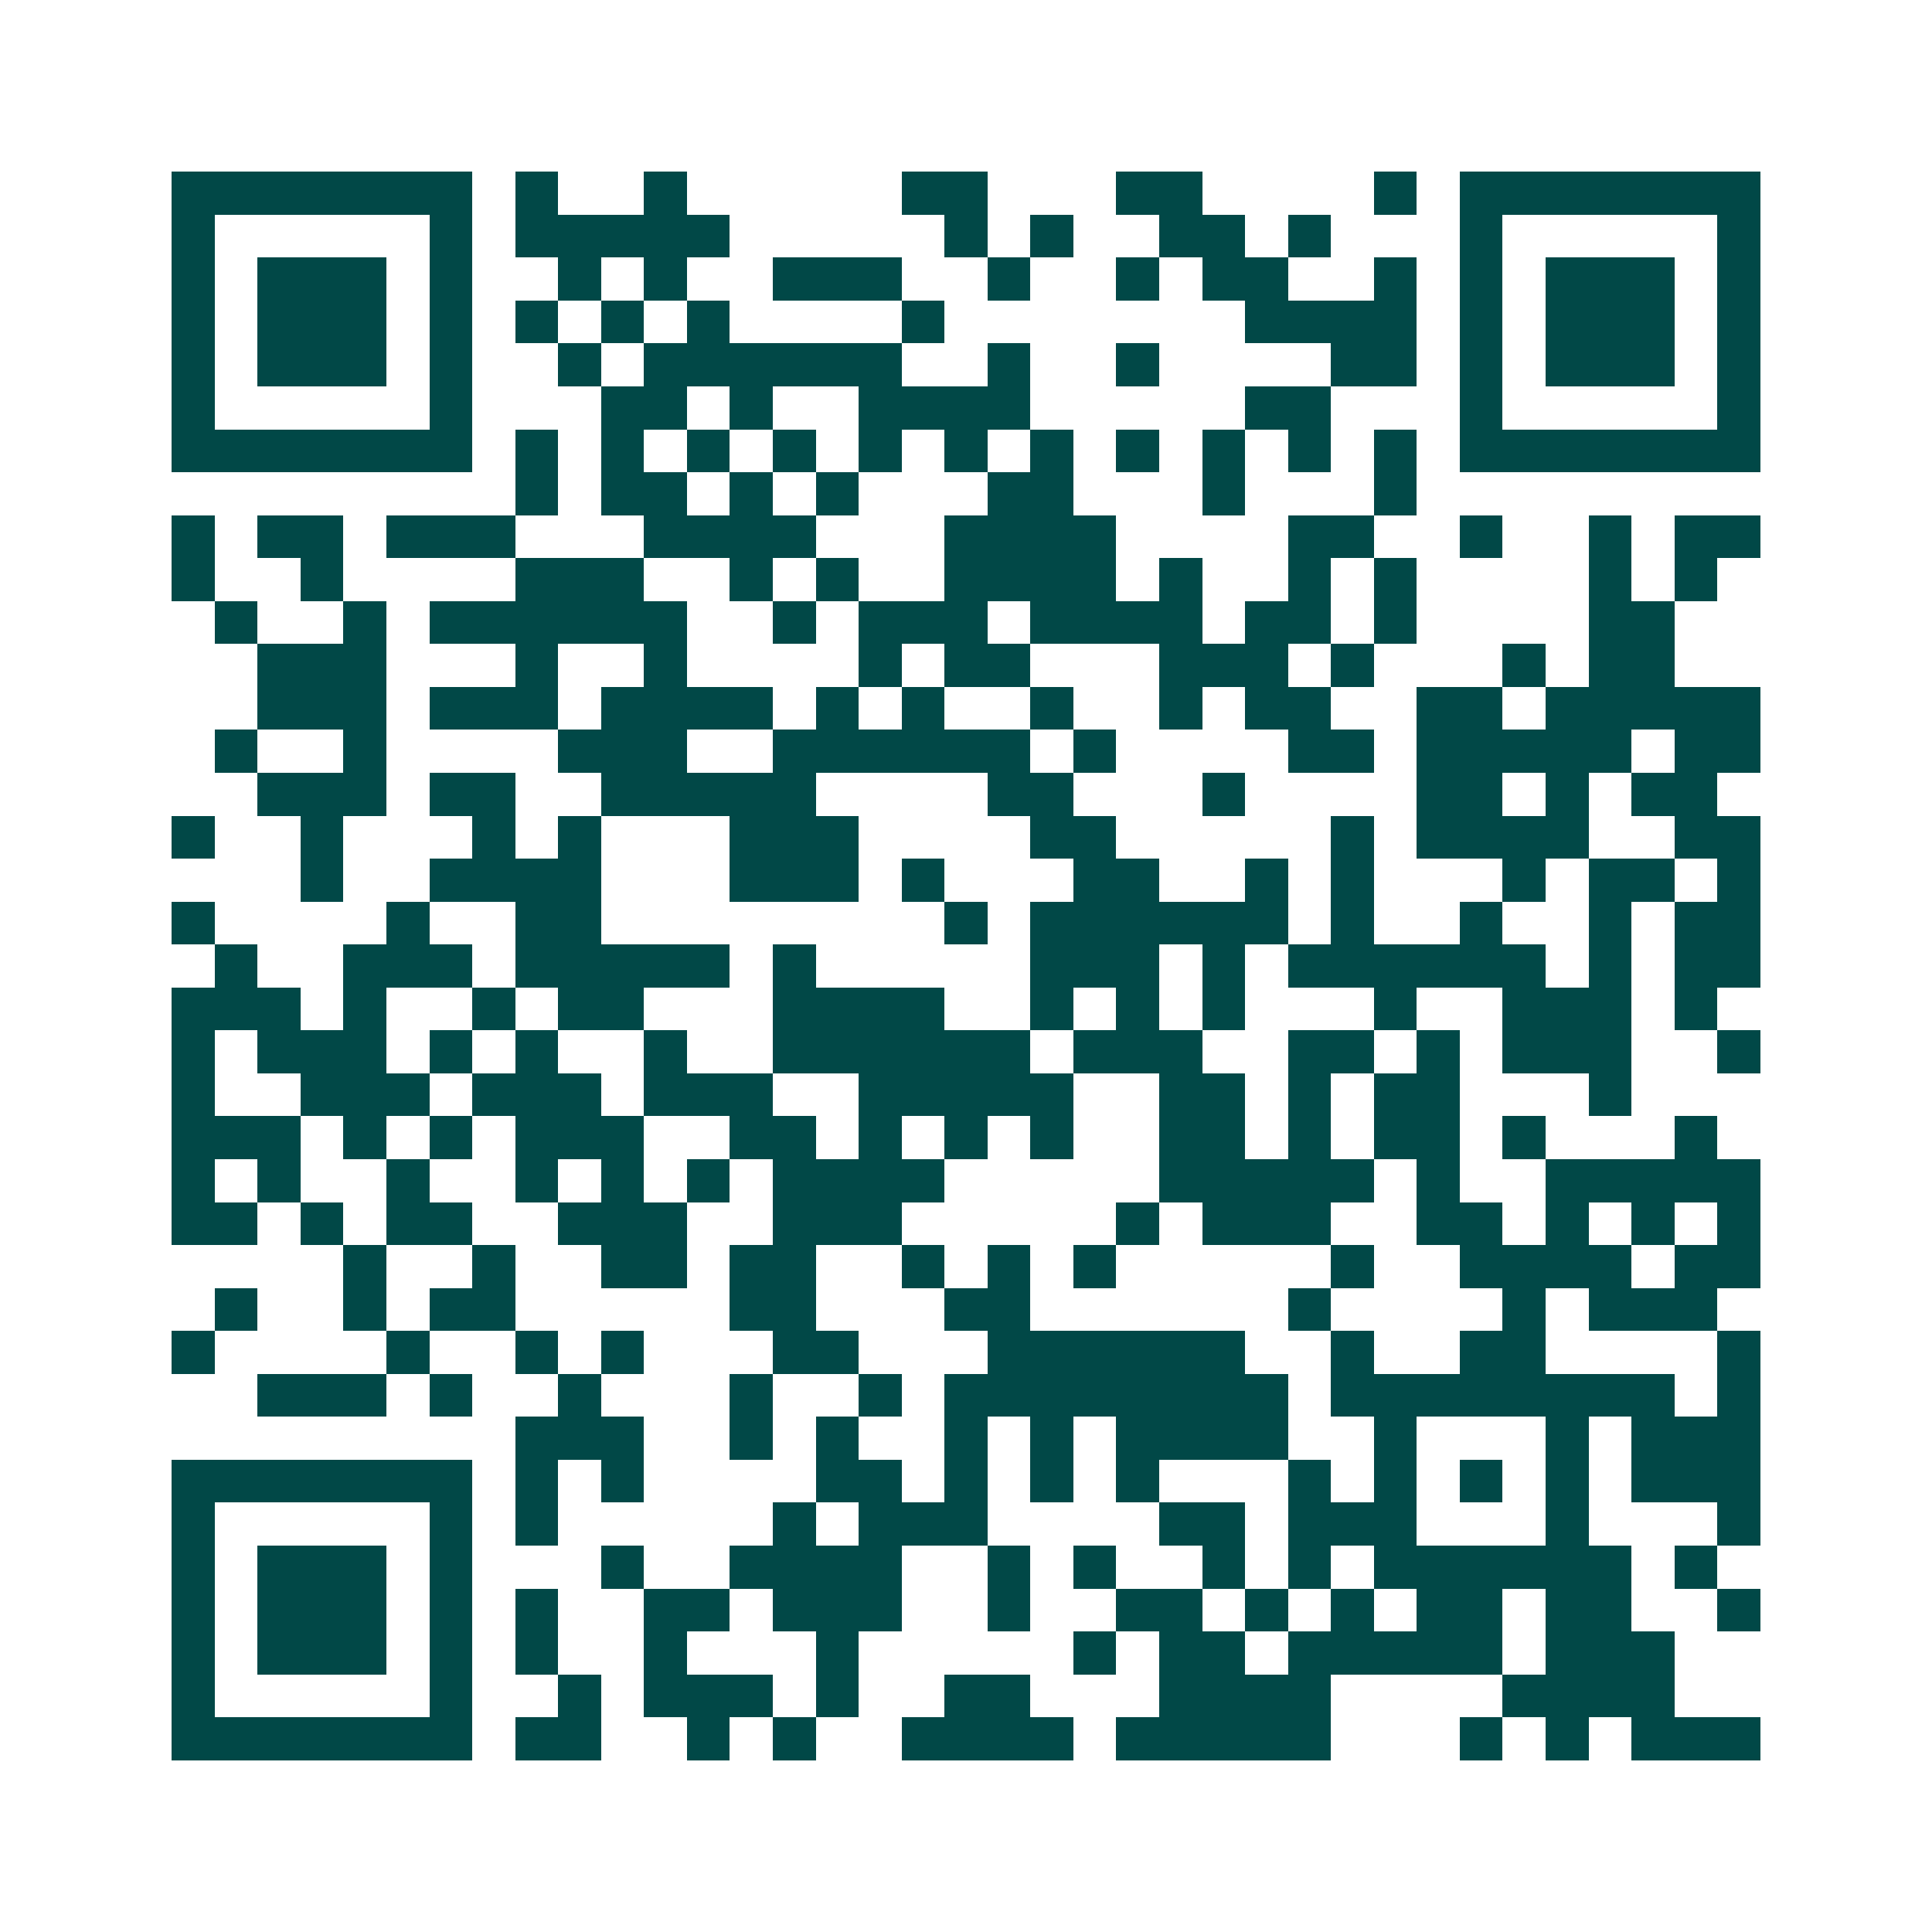 <svg xmlns="http://www.w3.org/2000/svg" width="200" height="200" viewBox="0 0 45 45" shape-rendering="crispEdges"><path fill="#ffffff" d="M0 0h45v45H0z"/><path stroke="#014847" d="M4 4.5h7m1 0h1m2 0h1m5 0h2m3 0h2m4 0h1m1 0h7M4 5.5h1m5 0h1m1 0h5m5 0h1m1 0h1m2 0h2m1 0h1m3 0h1m5 0h1M4 6.5h1m1 0h3m1 0h1m2 0h1m1 0h1m2 0h3m2 0h1m2 0h1m1 0h2m2 0h1m1 0h1m1 0h3m1 0h1M4 7.5h1m1 0h3m1 0h1m1 0h1m1 0h1m1 0h1m4 0h1m7 0h4m1 0h1m1 0h3m1 0h1M4 8.5h1m1 0h3m1 0h1m2 0h1m1 0h6m2 0h1m2 0h1m4 0h2m1 0h1m1 0h3m1 0h1M4 9.5h1m5 0h1m3 0h2m1 0h1m2 0h4m5 0h2m3 0h1m5 0h1M4 10.5h7m1 0h1m1 0h1m1 0h1m1 0h1m1 0h1m1 0h1m1 0h1m1 0h1m1 0h1m1 0h1m1 0h1m1 0h7M12 11.5h1m1 0h2m1 0h1m1 0h1m3 0h2m3 0h1m3 0h1M4 12.5h1m1 0h2m1 0h3m3 0h4m3 0h4m4 0h2m2 0h1m2 0h1m1 0h2M4 13.5h1m2 0h1m4 0h3m2 0h1m1 0h1m2 0h4m1 0h1m2 0h1m1 0h1m4 0h1m1 0h1M5 14.5h1m2 0h1m1 0h6m2 0h1m1 0h3m1 0h4m1 0h2m1 0h1m4 0h2M6 15.5h3m3 0h1m2 0h1m4 0h1m1 0h2m3 0h3m1 0h1m3 0h1m1 0h2M6 16.5h3m1 0h3m1 0h4m1 0h1m1 0h1m2 0h1m2 0h1m1 0h2m2 0h2m1 0h5M5 17.5h1m2 0h1m4 0h3m2 0h6m1 0h1m4 0h2m1 0h5m1 0h2M6 18.5h3m1 0h2m2 0h5m4 0h2m3 0h1m4 0h2m1 0h1m1 0h2M4 19.5h1m2 0h1m3 0h1m1 0h1m3 0h3m4 0h2m5 0h1m1 0h4m2 0h2M7 20.5h1m2 0h4m3 0h3m1 0h1m3 0h2m2 0h1m1 0h1m3 0h1m1 0h2m1 0h1M4 21.5h1m4 0h1m2 0h2m8 0h1m1 0h6m1 0h1m2 0h1m2 0h1m1 0h2M5 22.5h1m2 0h3m1 0h5m1 0h1m5 0h3m1 0h1m1 0h6m1 0h1m1 0h2M4 23.5h3m1 0h1m2 0h1m1 0h2m3 0h4m2 0h1m1 0h1m1 0h1m3 0h1m2 0h3m1 0h1M4 24.5h1m1 0h3m1 0h1m1 0h1m2 0h1m2 0h6m1 0h3m2 0h2m1 0h1m1 0h3m2 0h1M4 25.5h1m2 0h3m1 0h3m1 0h3m2 0h5m2 0h2m1 0h1m1 0h2m3 0h1M4 26.5h3m1 0h1m1 0h1m1 0h3m2 0h2m1 0h1m1 0h1m1 0h1m2 0h2m1 0h1m1 0h2m1 0h1m3 0h1M4 27.5h1m1 0h1m2 0h1m2 0h1m1 0h1m1 0h1m1 0h4m5 0h5m1 0h1m2 0h5M4 28.5h2m1 0h1m1 0h2m2 0h3m2 0h3m5 0h1m1 0h3m2 0h2m1 0h1m1 0h1m1 0h1M8 29.5h1m2 0h1m2 0h2m1 0h2m2 0h1m1 0h1m1 0h1m5 0h1m2 0h4m1 0h2M5 30.5h1m2 0h1m1 0h2m5 0h2m3 0h2m6 0h1m4 0h1m1 0h3M4 31.5h1m4 0h1m2 0h1m1 0h1m3 0h2m3 0h6m2 0h1m2 0h2m4 0h1M6 32.5h3m1 0h1m2 0h1m3 0h1m2 0h1m1 0h8m1 0h8m1 0h1M12 33.5h3m2 0h1m1 0h1m2 0h1m1 0h1m1 0h4m2 0h1m3 0h1m1 0h3M4 34.5h7m1 0h1m1 0h1m4 0h2m1 0h1m1 0h1m1 0h1m3 0h1m1 0h1m1 0h1m1 0h1m1 0h3M4 35.5h1m5 0h1m1 0h1m5 0h1m1 0h3m4 0h2m1 0h3m3 0h1m3 0h1M4 36.5h1m1 0h3m1 0h1m3 0h1m2 0h4m2 0h1m1 0h1m2 0h1m1 0h1m1 0h6m1 0h1M4 37.5h1m1 0h3m1 0h1m1 0h1m2 0h2m1 0h3m2 0h1m2 0h2m1 0h1m1 0h1m1 0h2m1 0h2m2 0h1M4 38.5h1m1 0h3m1 0h1m1 0h1m2 0h1m3 0h1m5 0h1m1 0h2m1 0h5m1 0h3M4 39.5h1m5 0h1m2 0h1m1 0h3m1 0h1m2 0h2m3 0h4m4 0h4M4 40.5h7m1 0h2m2 0h1m1 0h1m2 0h4m1 0h5m3 0h1m1 0h1m1 0h3"/></svg>

